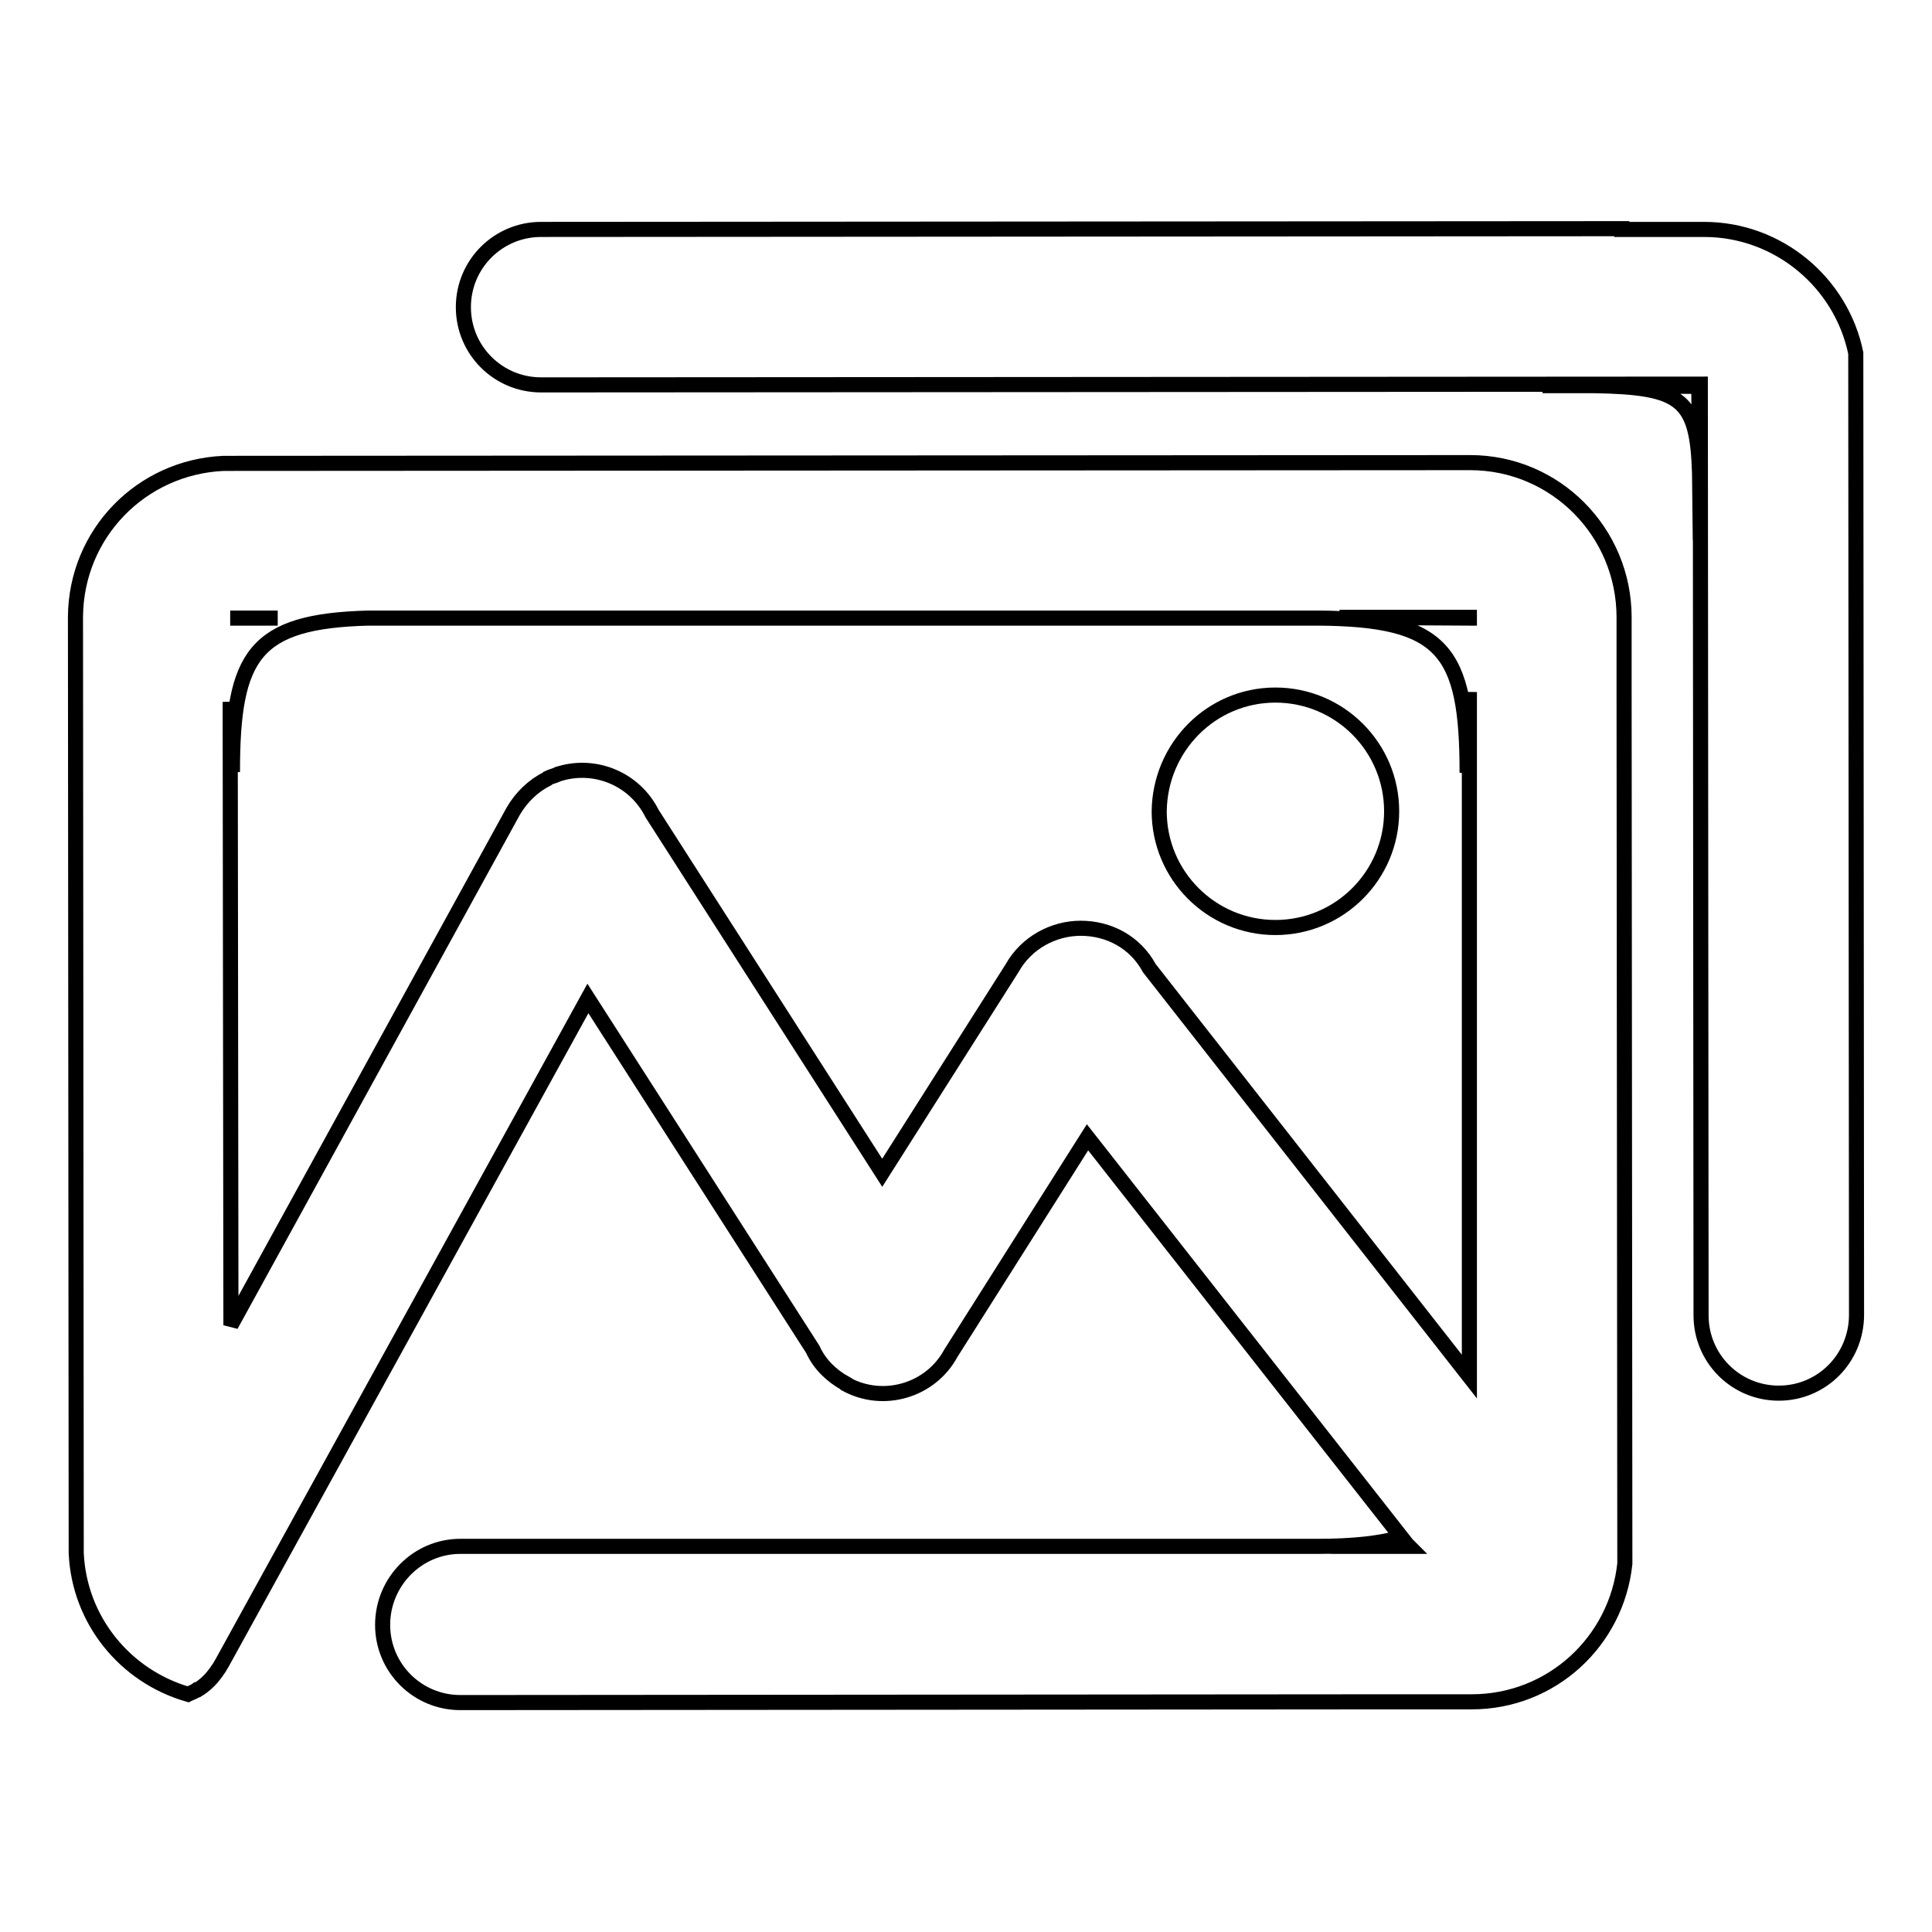 <?xml version="1.0" encoding="utf-8"?>
<!-- Svg Vector Icons : http://www.onlinewebfonts.com/icon -->
<!DOCTYPE svg PUBLIC "-//W3C//DTD SVG 1.1//EN" "http://www.w3.org/Graphics/SVG/1.1/DTD/svg11.dtd">
<svg version="1.1" xmlns="http://www.w3.org/2000/svg" xmlns:xlink="http://www.w3.org/1999/xlink" x="0px" y="0px" viewBox="0 0 256 256" enable-background="new 0 0 256 256" xml:space="preserve">
<g> <path stroke-width="2" fill-opacity="0" stroke="#000000"  d="M235.7,184.6c-5.7,0-10.3-4.6-10.3-10.3l-0.1-123.4L71.7,51c-5.7,0-10.3-4.6-10.3-10.3 c0-5.7,4.6-10.3,10.3-10.3l143.2-0.1v0.1h10.9c9.9,0,18.2,7.1,20.1,16.4l0.1,127.4C246,180,241.4,184.6,235.7,184.6z M215.2,81.8 v10.3h0l0.1,115.1c-1.1,10.3-9.7,18.3-20.3,18.3h-10.9v0L61,225.6c-5.7,0-10.3-4.6-10.3-10.3c0-5.7,4.6-10.4,10.3-10.4l113.6,0 c4.7,0,8.3-0.4,11.1-1.2l-41.6-53L126,179.3c-2.7,5-9,6.8-13.9,4.1c-0.1,0-0.1-0.1-0.1-0.1c-1.8-1-3.4-2.5-4.3-4.5l-29.8-46.5 l-48.5,88.1c-0.1,0.2-0.2,0.3-0.3,0.5c-0.1,0.2-0.3,0.4-0.4,0.6c-0.3,0.4-0.6,0.8-0.9,1.1c-0.1,0.1-0.1,0.1-0.2,0.2 c-0.4,0.4-0.9,0.8-1.4,1.1c0,0,0,0-0.1,0c-0.4,0.3-0.8,0.4-1.2,0.6c-8.3-2.4-14.4-9.8-14.8-18.7L10,81.7c0.1-11,8.7-19.8,19.6-20.3 l165.2-0.1C206.1,61.3,215.2,70.5,215.2,81.8z M176.3,204.9l10.4,0l-0.1-0.1L176.3,204.9z M30.5,81.9L30.5,81.9l6.3,0L30.5,81.9z  M194.7,81.8l-17.2,0l17.2,0.1V81.8z M194.7,91.7l-0.3,10.7c0-16.2-3.1-20.4-19.8-20.5L48.8,81.9c-15.1,0.4-18,4.9-18,20.4L30.5,93 l0.1,82.6L68,107.5c1.1-1.9,2.7-3.4,4.5-4.3c0,0,0.1-0.1,0.1-0.1c0.4-0.2,0.9-0.3,1.3-0.5c0.1,0,0.2-0.1,0.3-0.1 c4.7-1.4,9.9,0.7,12.2,5.3l30.5,47.6l17.2-27.1c1.9-3.4,5.5-5.3,9.1-5.3c3.7,0,7.2,1.8,9.1,5.3l42.4,54.1L194.7,91.7z M169,92.1 c8.5,0,15.4,6.9,15.4,15.4c0,8.5-6.9,15.4-15.4,15.4c-8.5,0-15.4-6.9-15.4-15.4C153.7,99,160.5,92.1,169,92.1z M211.2,51.1l-6.8,0 C207,51,209.2,51,211.2,51.1z M225.1,51.2l0.1,11.5c-0.3-9.8-2.3-11.4-14-11.6L225.1,51.2z M225.2,62.7c0.1,2.4,0.1,5.3,0.1,8.9 L225.2,62.7z"/></g>
</svg>